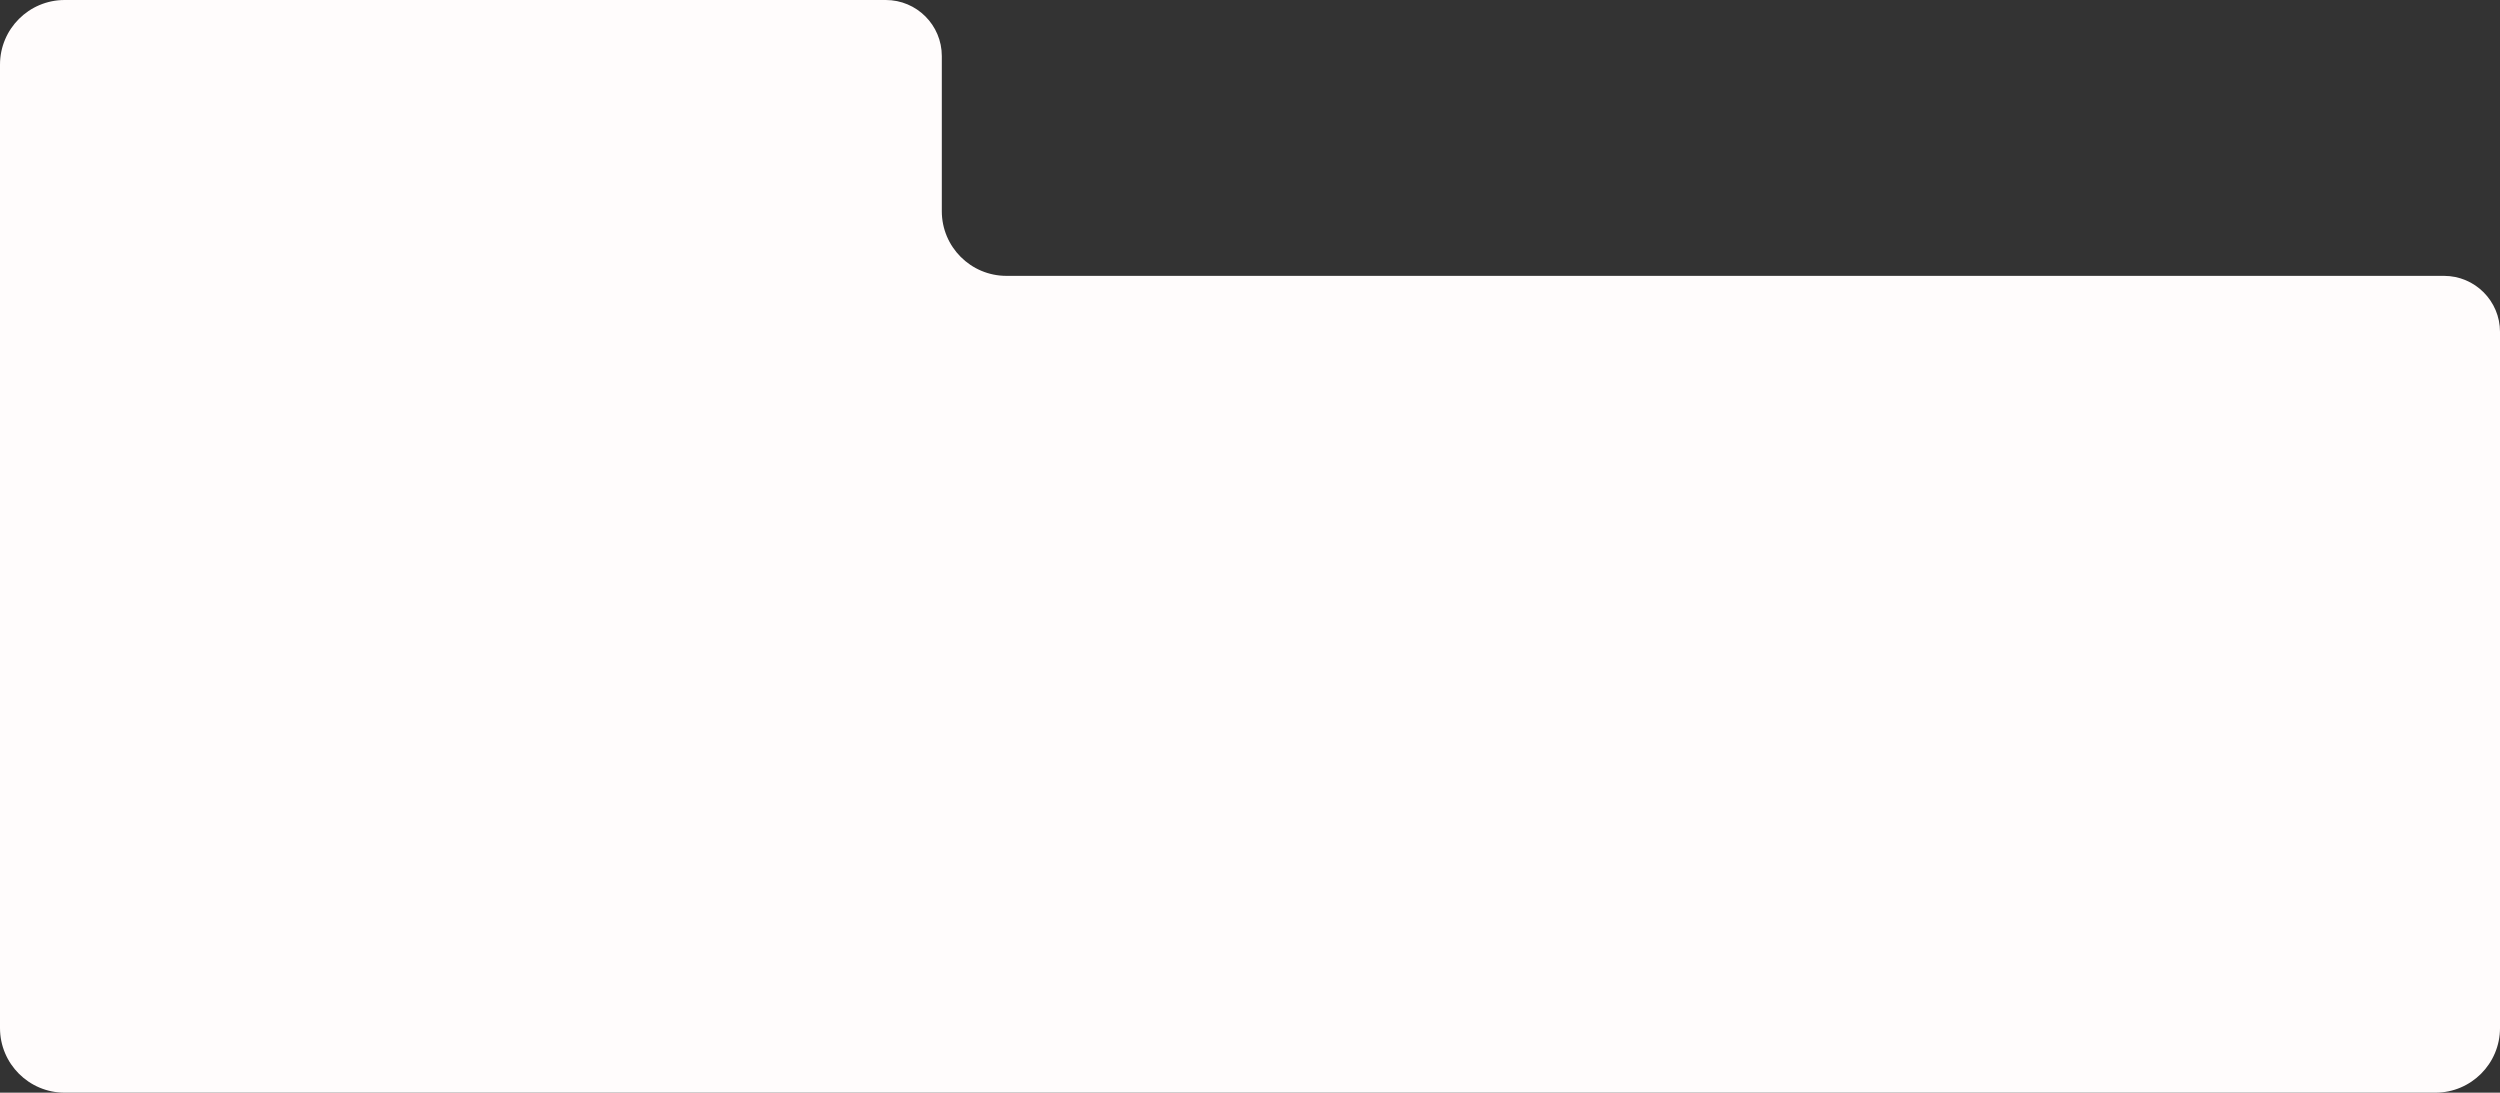 <?xml version="1.0" encoding="UTF-8"?> <svg xmlns="http://www.w3.org/2000/svg" width="1160" height="507" viewBox="0 0 1160 507" fill="none"><rect x="0" y="0" width="1160" height="507" fill="#333333" stroke="none"/> <path fill-rule="evenodd" clip-rule="evenodd" d="M437 26C437 11.641 425.359 0 411 0H30C13.431 0 0 13.431 0 30V477C0 493.569 13.431 507 30 507H1130C1146.57 507 1160 493.569 1160 477V154C1160 139.641 1148.36 128 1134 128H467C450.431 128 437 114.569 437 98V26Z" fill="#FFFCFC"></path> </svg> 